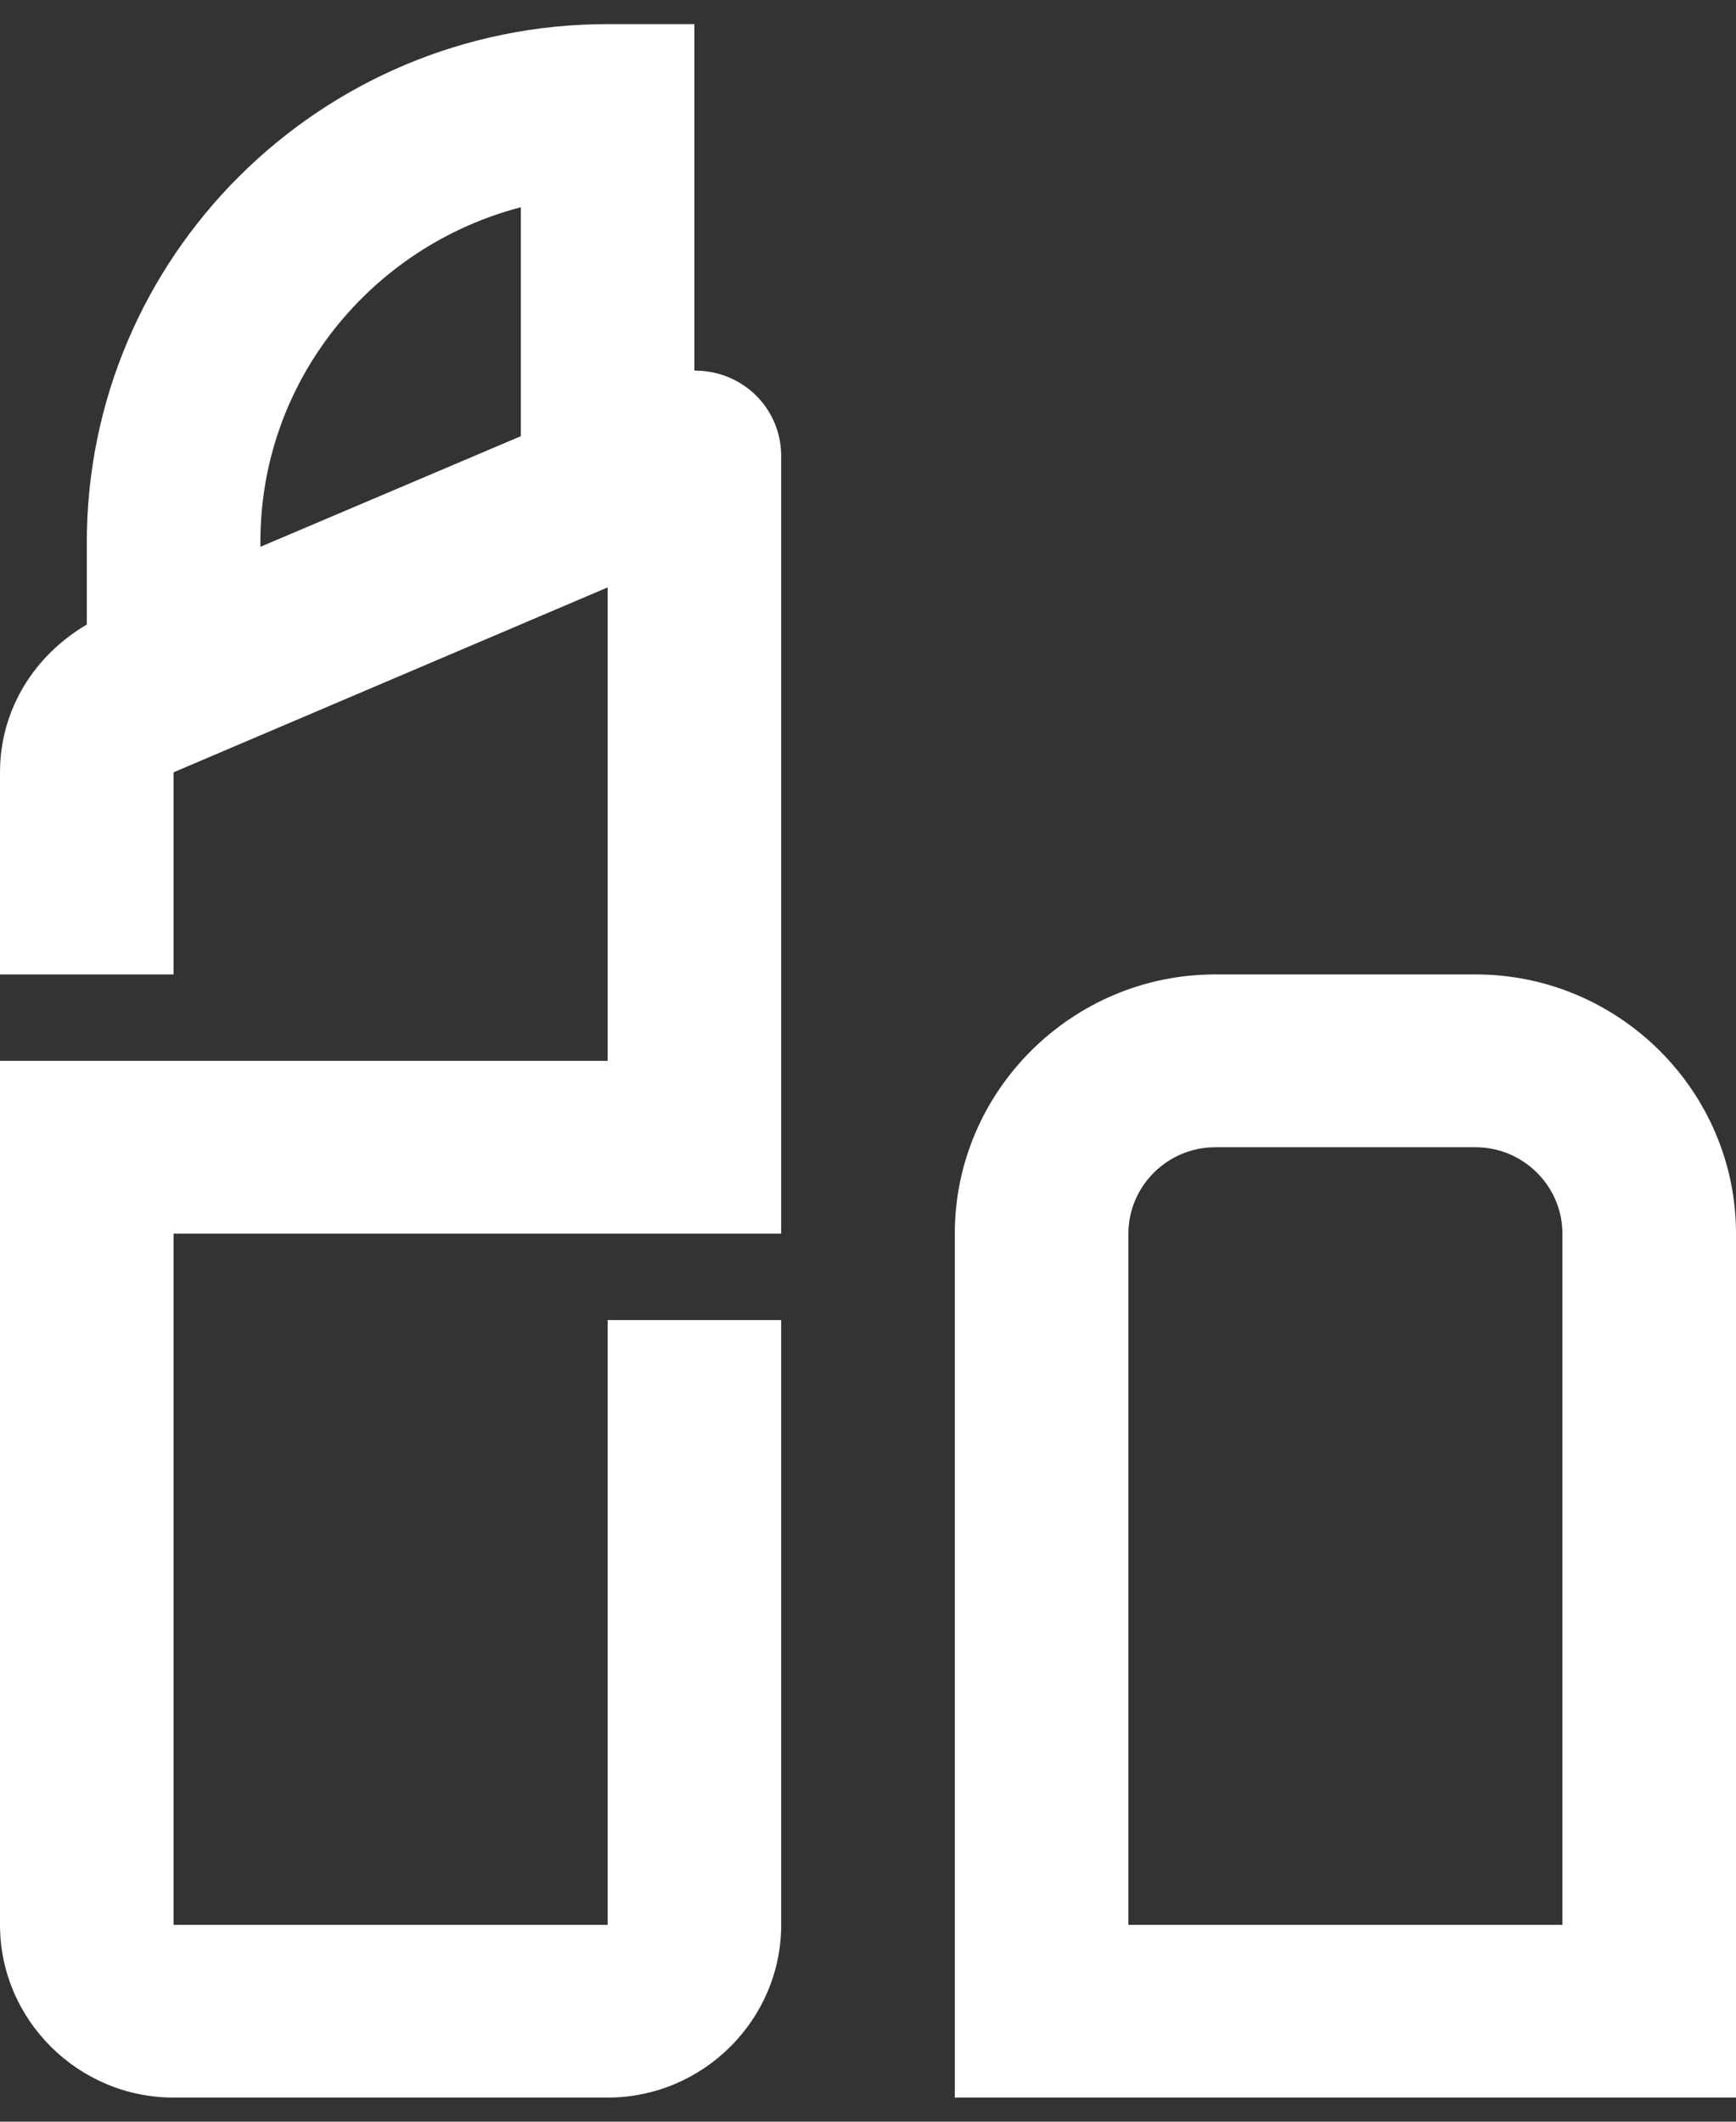 <svg width="36" height="44" viewBox="0 0 36 44" fill="none" xmlns="http://www.w3.org/2000/svg">
<rect x="0" y="0" width="36" height="44" fill="#333333" stroke="none"/>
<path d="M30.6 20.208H25.2C22.23 20.208 19.8 22.627 19.8 25.583V43.5H36V25.583C36 22.627 33.57 20.208 30.6 20.208ZM32.4 39.917H23.4V25.583C23.4 24.598 24.21 23.792 25.2 23.792H30.6C31.59 23.792 32.4 24.598 32.4 25.583V39.917ZM12.6 27.375V39.917H3.6V25.583H16.2V22V9.458C16.2 8.849 15.894 8.294 15.39 7.971C15.084 7.774 14.742 7.685 14.4 7.685V0.5H12.6C6.642 0.5 1.8 5.32 1.8 11.25V12.952C0.702 13.597 0 14.726 0 16.016V20.208H3.6V16.016L12.6 12.182V22H0C0 22 0 22.054 0 22.072V39.917C0 41.888 1.62 43.5 3.6 43.5H12.6C14.58 43.5 16.2 41.888 16.2 39.917V27.375H12.6ZM10.8 9.046L5.4 11.34V11.232C5.4 7.9 7.704 5.105 10.8 4.298V9.028V9.046Z" fill="white"/>
</svg>
